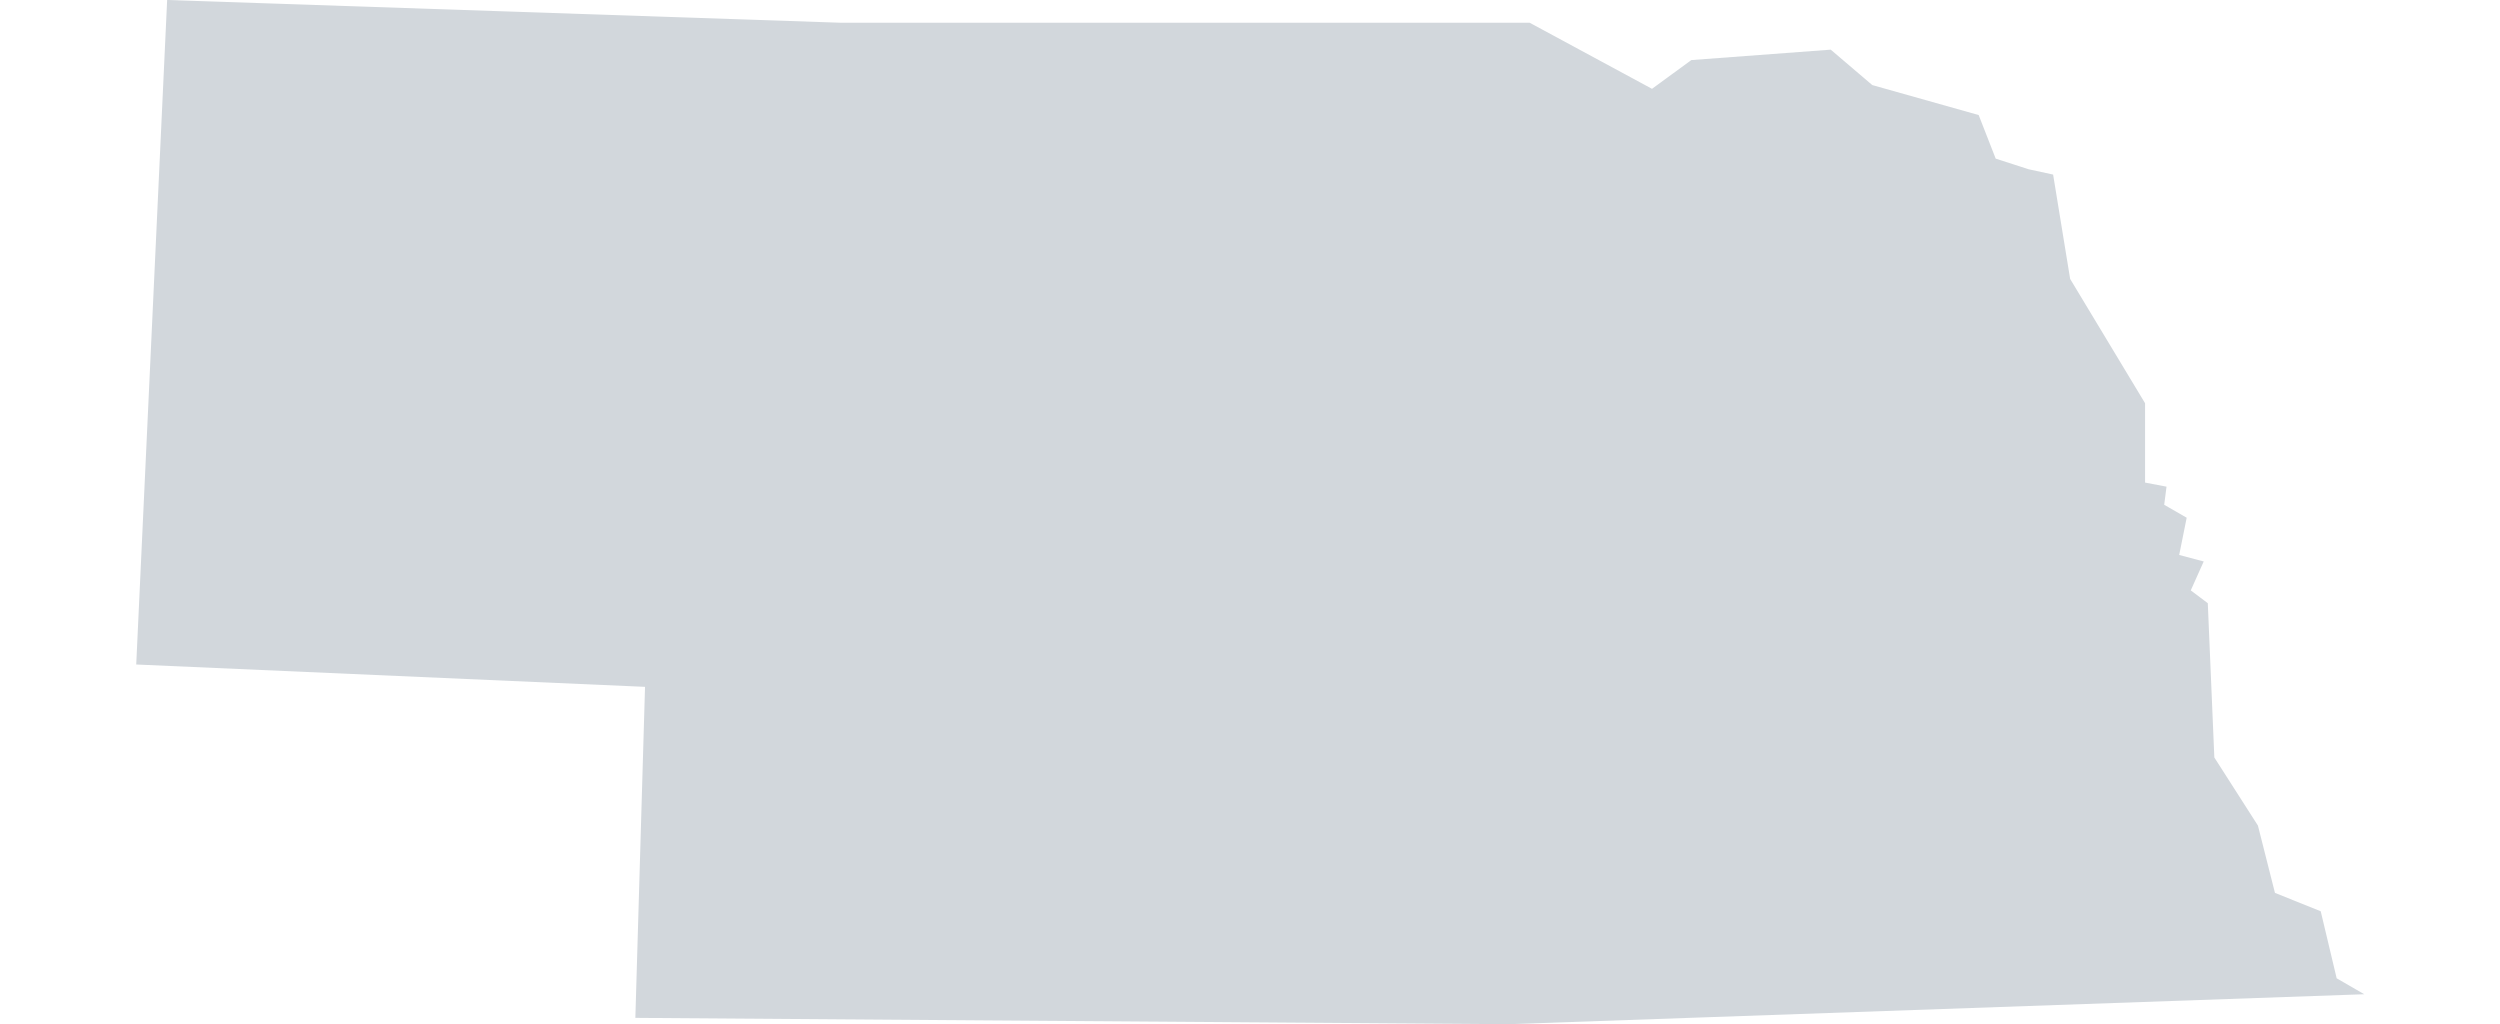 <svg xmlns="http://www.w3.org/2000/svg" viewBox="0 0 36.704 15.037"><path d="M2 9.756l7.47.328-.142 4.86 12.813.093 12.57-.44-.405-.234-.234-.984-.672-.27-.25-.988-.64-1-.096-2.265-.25-.188.19-.425-.36-.095.11-.547-.33-.19.034-.266-.315-.06V5.92l-1.1-1.825-.25-1.532-.36-.078-.483-.156-.25-.64-1.562-.44-.61-.52-2.047.153-.577.422-1.796-.97h-10.11L2.454 0z" fill="#d2d7dc"/></svg>